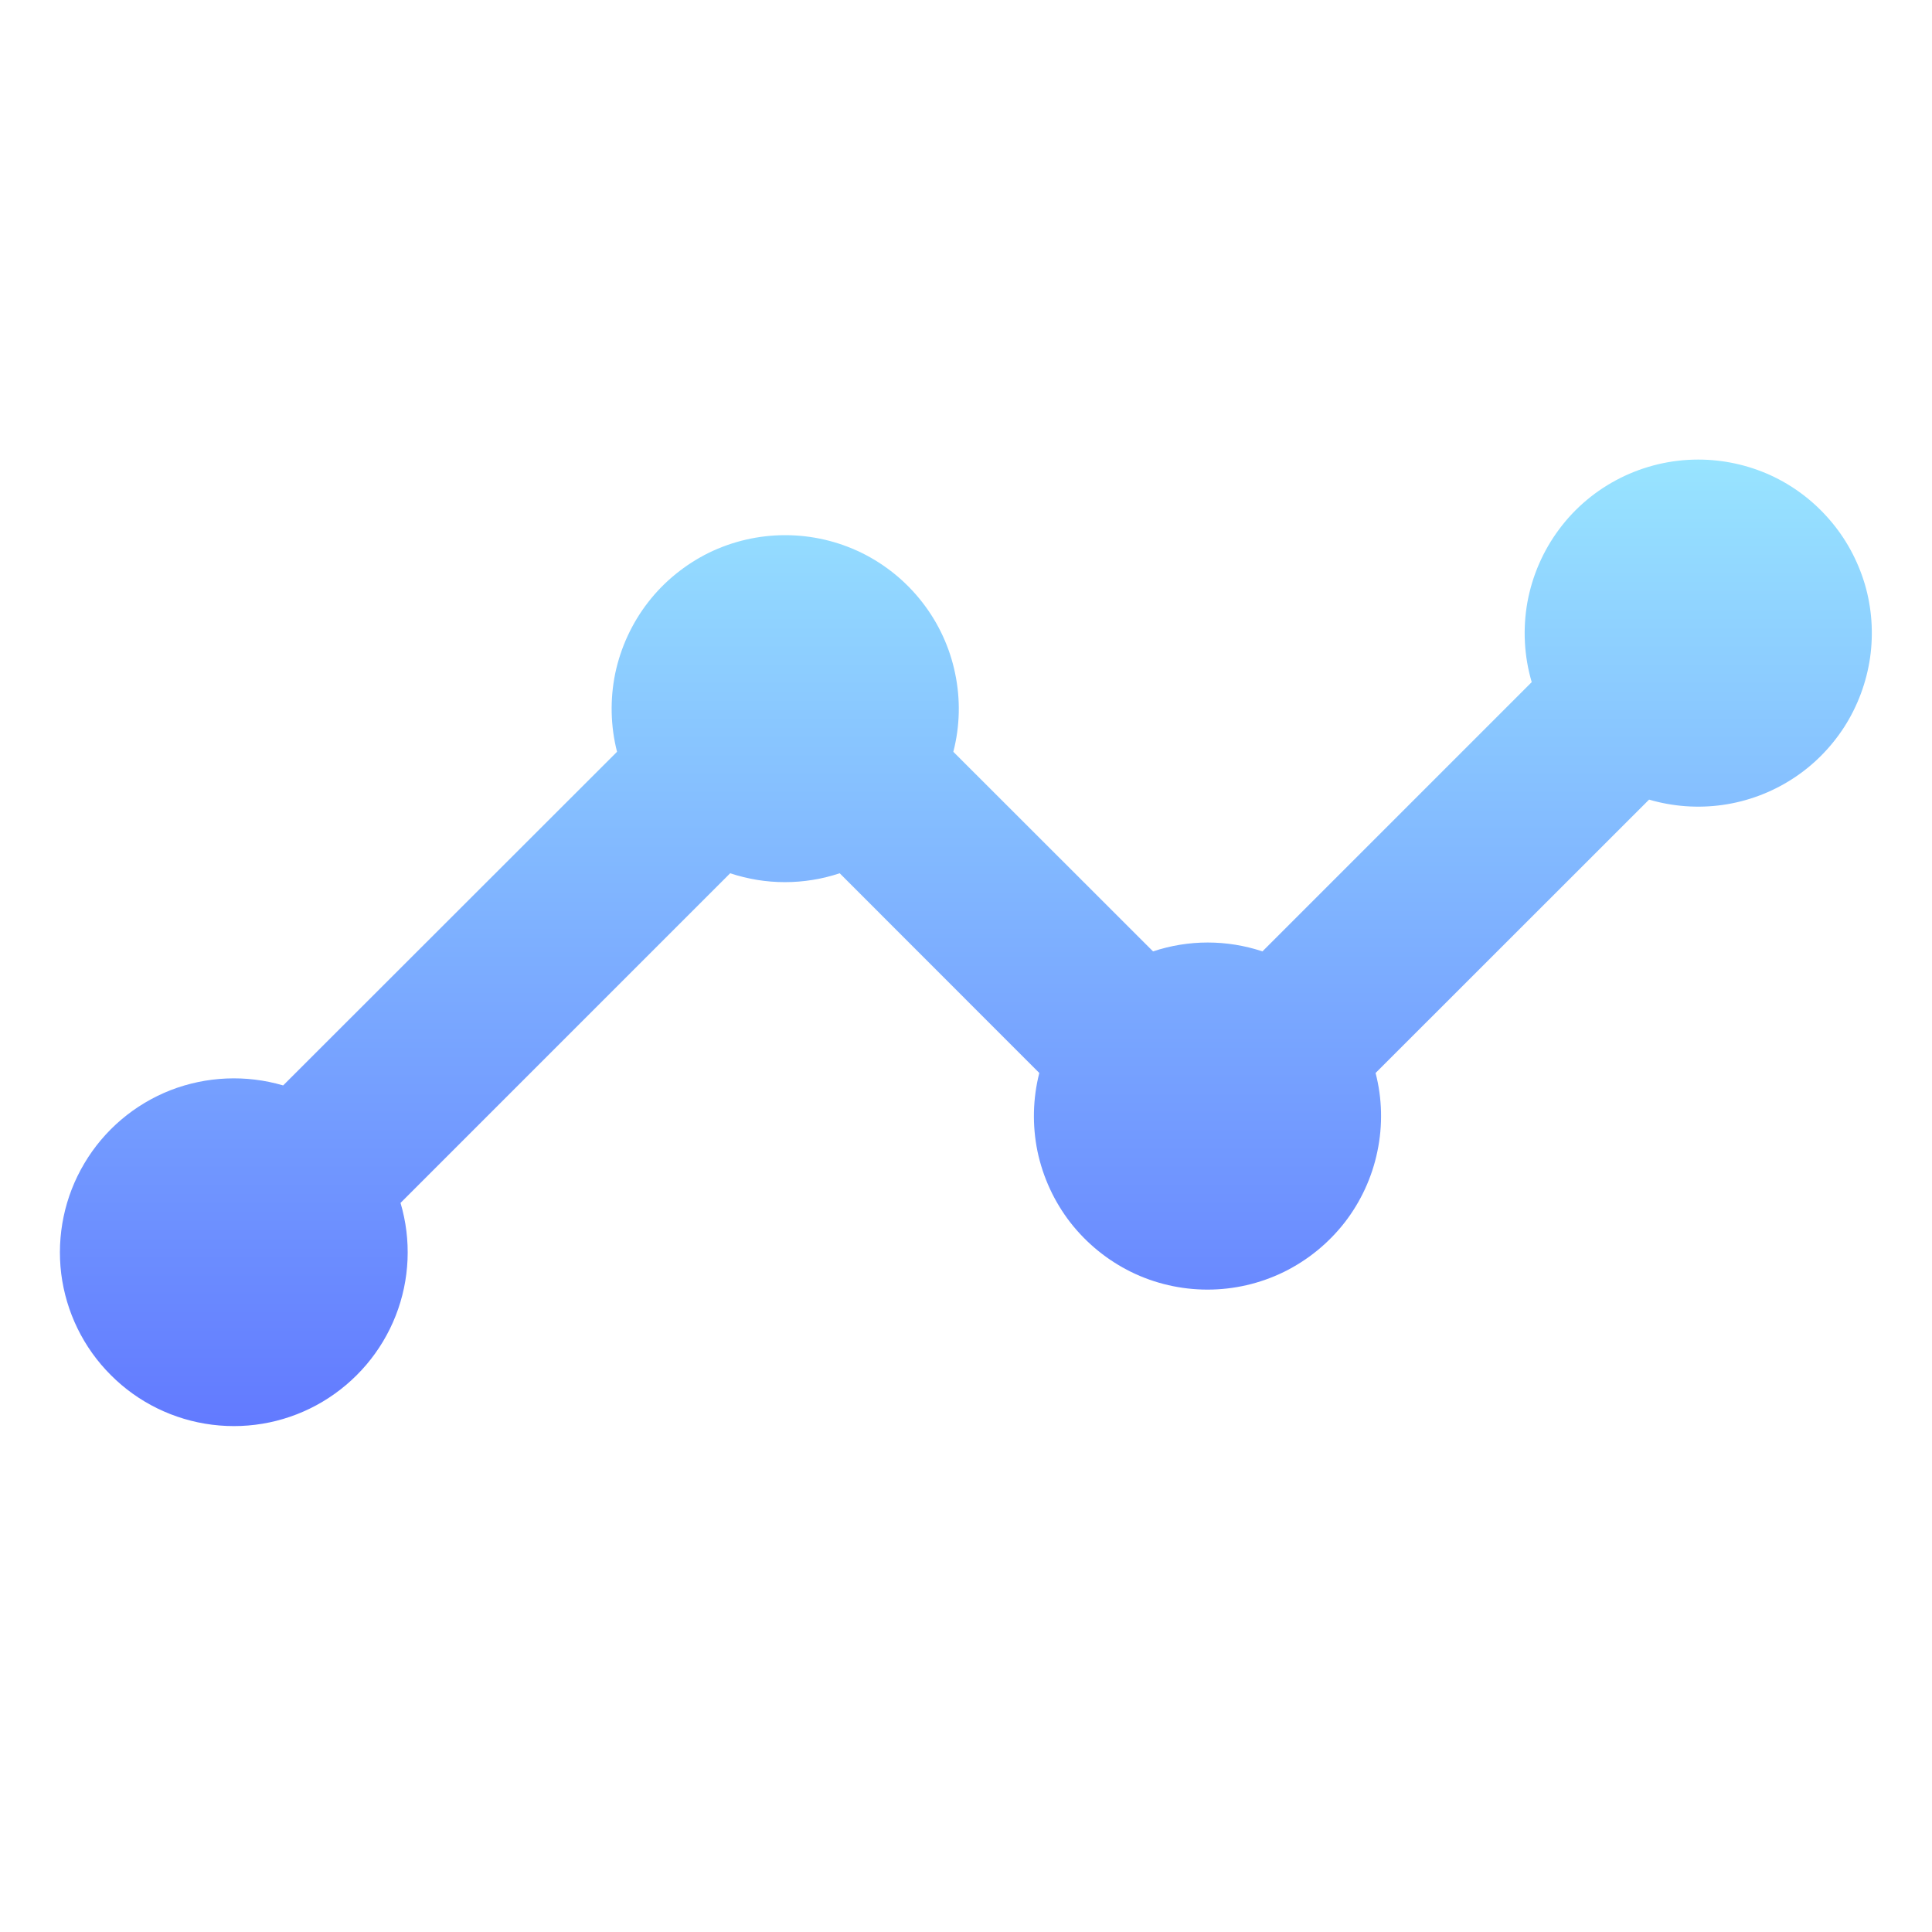 <svg width="16" height="16" viewBox="0 0 16 16" fill="none" xmlns="http://www.w3.org/2000/svg">
<path d="M14.064 3.806C13.84 3.806 13.62 3.858 13.42 3.958C13.22 4.058 13.046 4.203 12.913 4.382C12.779 4.561 12.689 4.769 12.649 4.989C12.61 5.209 12.622 5.435 12.685 5.649L10.455 7.879C10.161 7.781 9.843 7.781 9.549 7.879L7.895 6.226C7.95 6.014 7.955 5.792 7.91 5.577C7.866 5.363 7.773 5.161 7.638 4.988C7.504 4.815 7.332 4.675 7.135 4.578C6.938 4.482 6.722 4.432 6.503 4.432C6.283 4.432 6.067 4.482 5.87 4.578C5.674 4.675 5.501 4.815 5.367 4.988C5.233 5.161 5.14 5.363 5.095 5.577C5.051 5.792 5.056 6.014 5.11 6.226L2.345 8.989C2.038 8.899 1.709 8.913 1.411 9.029C1.113 9.146 0.862 9.359 0.699 9.634C0.535 9.909 0.468 10.231 0.507 10.549C0.547 10.866 0.691 11.162 0.918 11.388C1.144 11.615 1.439 11.759 1.757 11.799C2.075 11.839 2.397 11.772 2.672 11.608C2.947 11.444 3.16 11.194 3.277 10.896C3.394 10.598 3.408 10.269 3.317 9.962L6.047 7.232C6.341 7.33 6.659 7.33 6.954 7.232L8.607 8.886C8.553 9.098 8.548 9.32 8.592 9.535C8.637 9.749 8.73 9.951 8.864 10.124C8.999 10.297 9.171 10.437 9.368 10.534C9.564 10.63 9.781 10.68 10 10.68C10.219 10.68 10.435 10.63 10.632 10.534C10.829 10.437 11.001 10.297 11.136 10.124C11.27 9.951 11.363 9.749 11.407 9.535C11.452 9.32 11.447 9.098 11.392 8.886L13.657 6.622C13.855 6.68 14.063 6.695 14.267 6.666C14.471 6.637 14.667 6.564 14.84 6.453C15.014 6.342 15.161 6.194 15.273 6.021C15.384 5.848 15.457 5.652 15.487 5.448C15.516 5.244 15.502 5.036 15.444 4.839C15.385 4.641 15.286 4.458 15.15 4.302C15.015 4.146 14.849 4.021 14.661 3.935C14.473 3.85 14.27 3.806 14.064 3.806Z" fill="url(#paint0_linear_202_118)"/>
<defs>
<linearGradient id="paint0_linear_202_118" x1="7.999" y1="3.806" x2="7.999" y2="11.81" gradientUnits="userSpaceOnUse">
<stop stop-color="#98E4FF"/>
<stop offset="1" stop-color="#627AFF"/>
</linearGradient>
</defs>
</svg>
